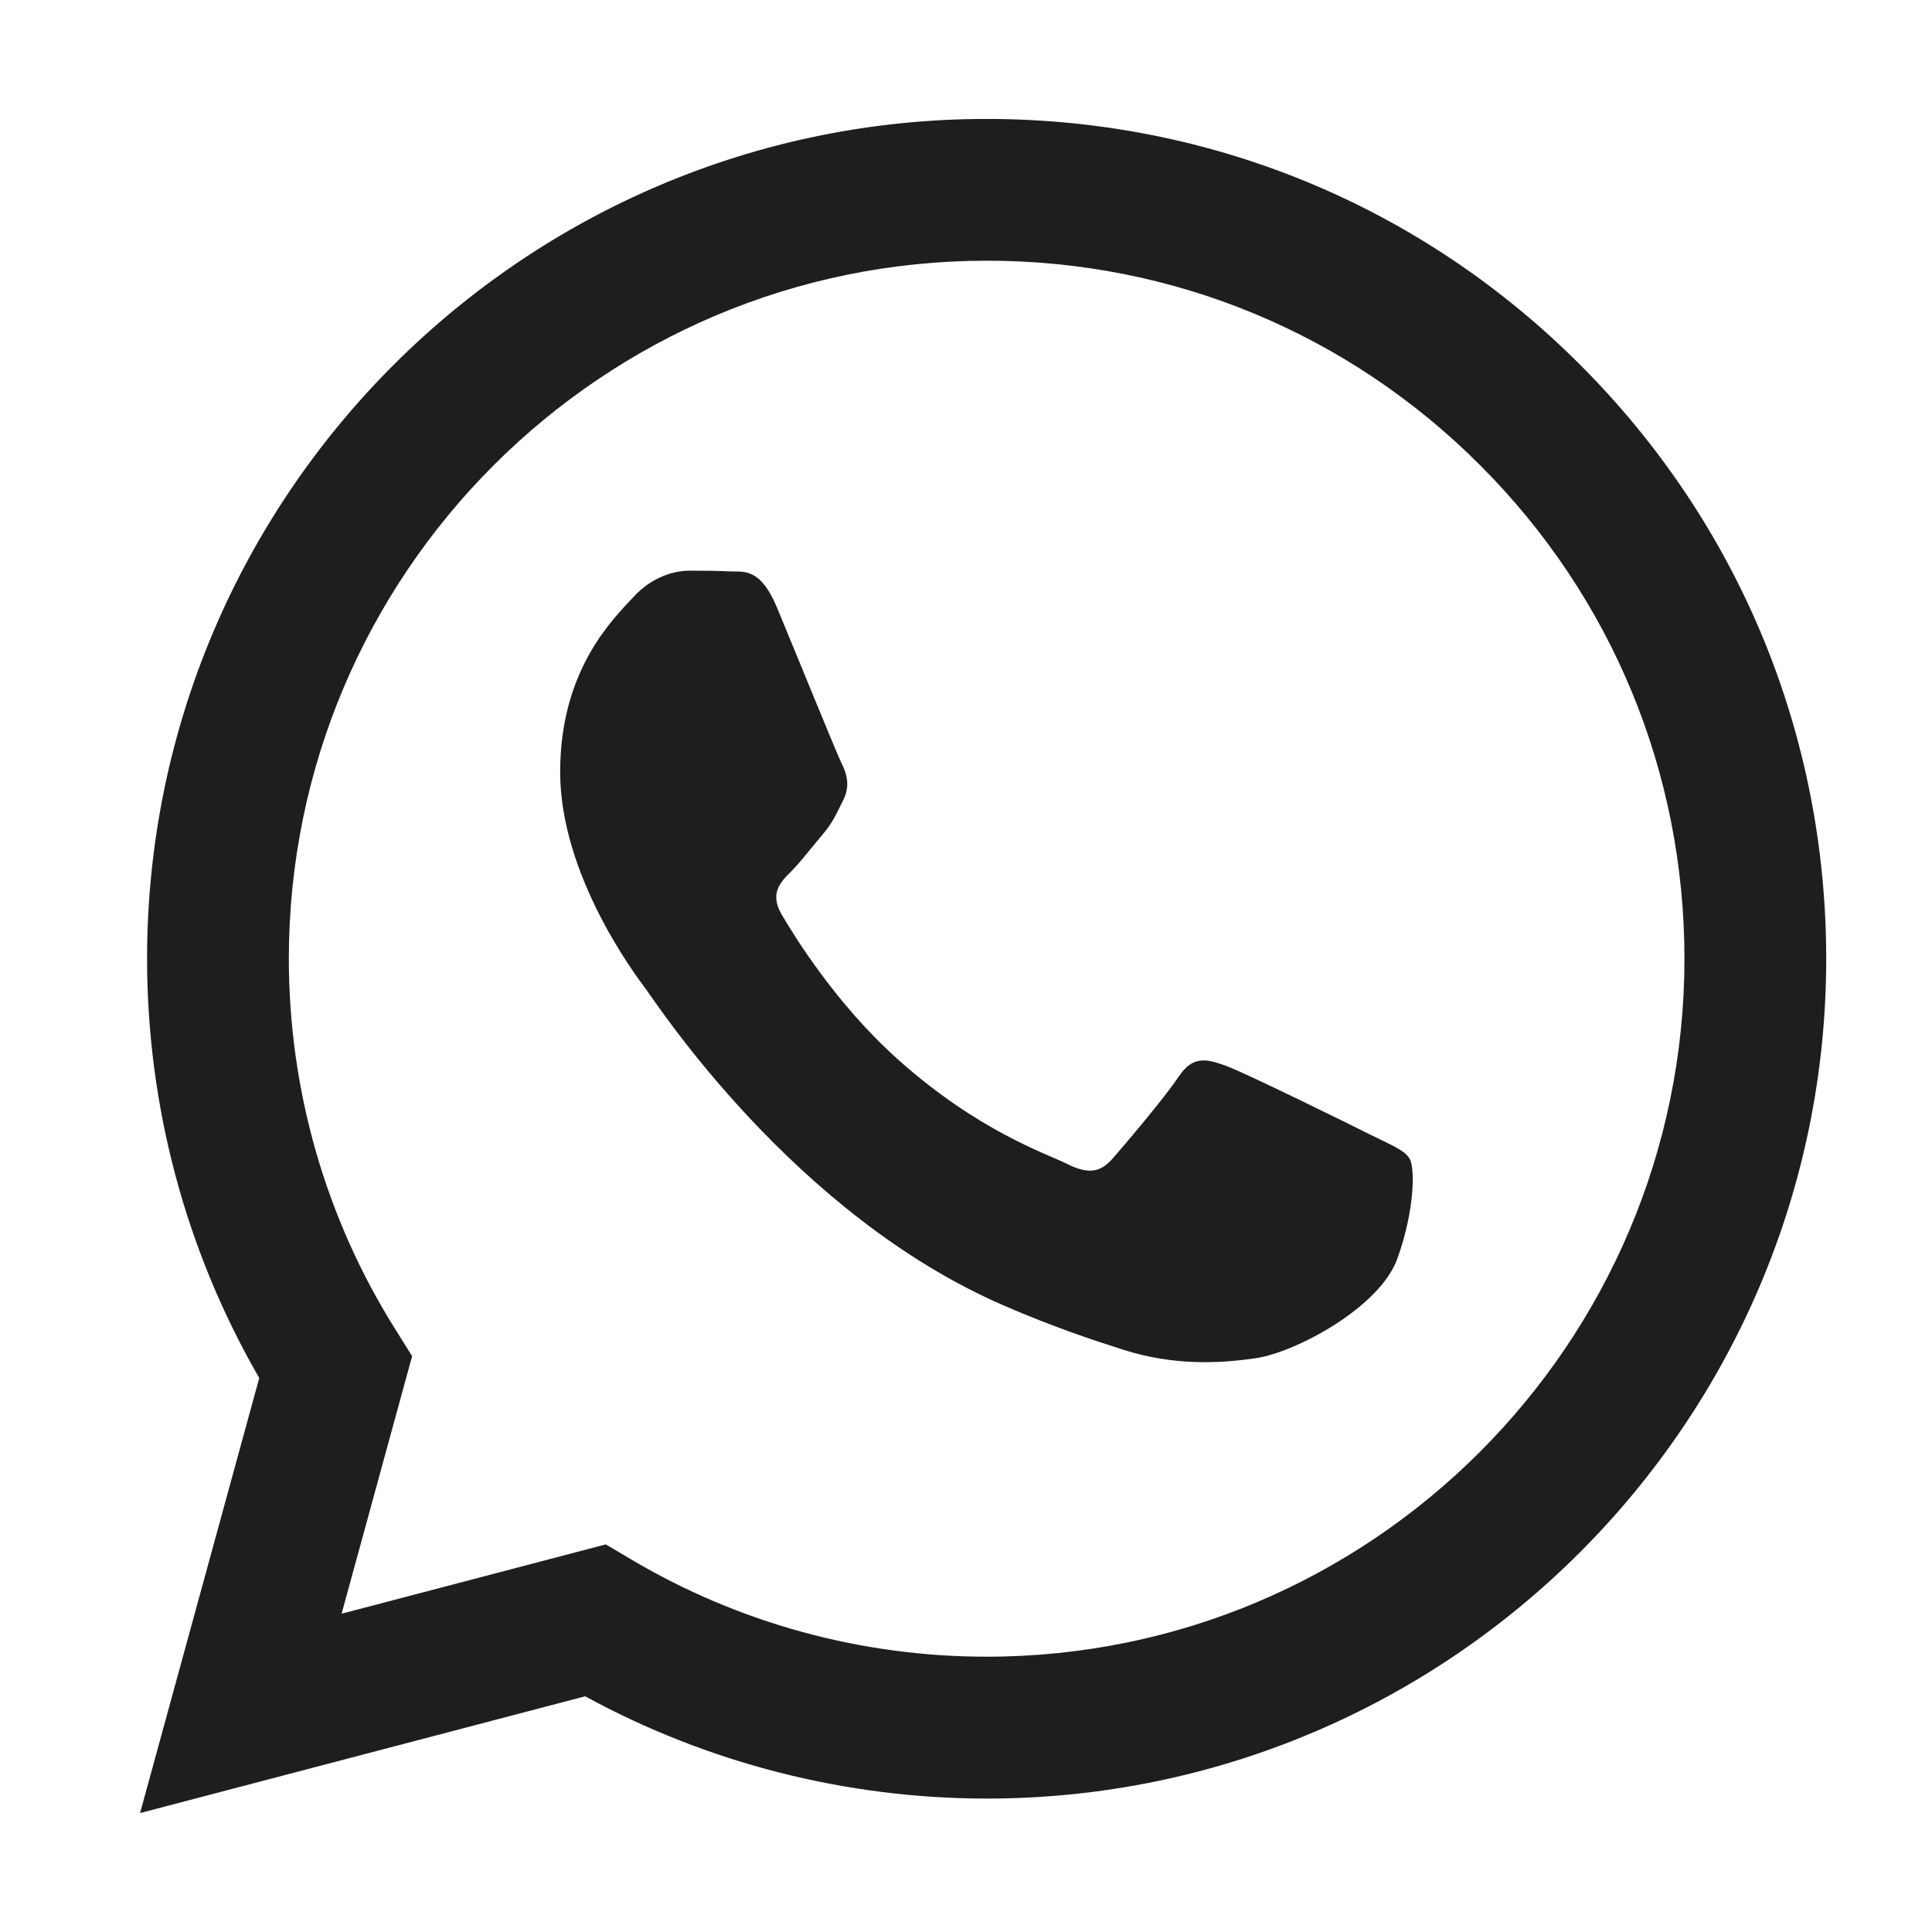 <svg width="16" height="16" viewBox="0 0 16 16" fill="none" xmlns="http://www.w3.org/2000/svg">
<g id="843786_whatsapp_icon (24) 2">
<g id="Group">
<path id="Vector" fill-rule="evenodd" clip-rule="evenodd" d="M13.089 3.024C11.777 1.709 10.031 0.985 8.171 0.985C4.339 0.985 1.22 4.103 1.218 7.937C1.218 9.162 1.538 10.358 2.147 11.412L1.16 15.015L4.846 14.048C5.861 14.602 7.005 14.894 8.168 14.895H8.171C8.171 14.895 8.171 14.895 8.171 14.895C12.003 14.895 15.122 11.776 15.124 7.942C15.124 6.084 14.402 4.338 13.089 3.024ZM8.171 13.72H8.169C7.132 13.72 6.115 13.441 5.228 12.915L5.017 12.79L2.829 13.364L3.413 11.231L3.276 11.012C2.697 10.092 2.392 9.029 2.392 7.937C2.394 4.751 4.986 2.159 8.173 2.159C9.717 2.159 11.168 2.761 12.259 3.854C13.35 4.946 13.95 6.398 13.95 7.942C13.948 11.128 11.356 13.72 8.171 13.72Z" fill="#1E1E1E"/>
<path id="Vector_2" fill-rule="evenodd" clip-rule="evenodd" d="M11.341 9.393C11.168 9.306 10.313 8.885 10.154 8.827C9.995 8.769 9.879 8.74 9.763 8.914C9.647 9.088 9.315 9.48 9.213 9.596C9.112 9.711 9.011 9.726 8.837 9.639C8.663 9.552 8.103 9.369 7.44 8.777C6.923 8.316 6.575 7.747 6.473 7.573C6.372 7.399 6.463 7.305 6.55 7.219C6.628 7.141 6.723 7.016 6.81 6.914C6.897 6.813 6.926 6.74 6.984 6.625C7.042 6.509 7.013 6.407 6.969 6.32C6.926 6.233 6.579 5.378 6.434 5.03C6.293 4.692 6.15 4.738 6.043 4.732C5.942 4.727 5.826 4.726 5.71 4.726C5.594 4.726 5.406 4.77 5.247 4.943C5.087 5.117 4.639 5.538 4.639 6.393C4.639 7.248 5.261 8.074 5.348 8.19C5.435 8.306 6.573 10.06 8.316 10.813C8.73 10.992 9.054 11.099 9.306 11.179C9.722 11.311 10.101 11.292 10.4 11.248C10.734 11.198 11.428 10.827 11.573 10.422C11.718 10.016 11.718 9.668 11.674 9.596C11.631 9.523 11.515 9.48 11.341 9.393Z" fill="#1E1E1E"/>
</g>
</g>
</svg>
